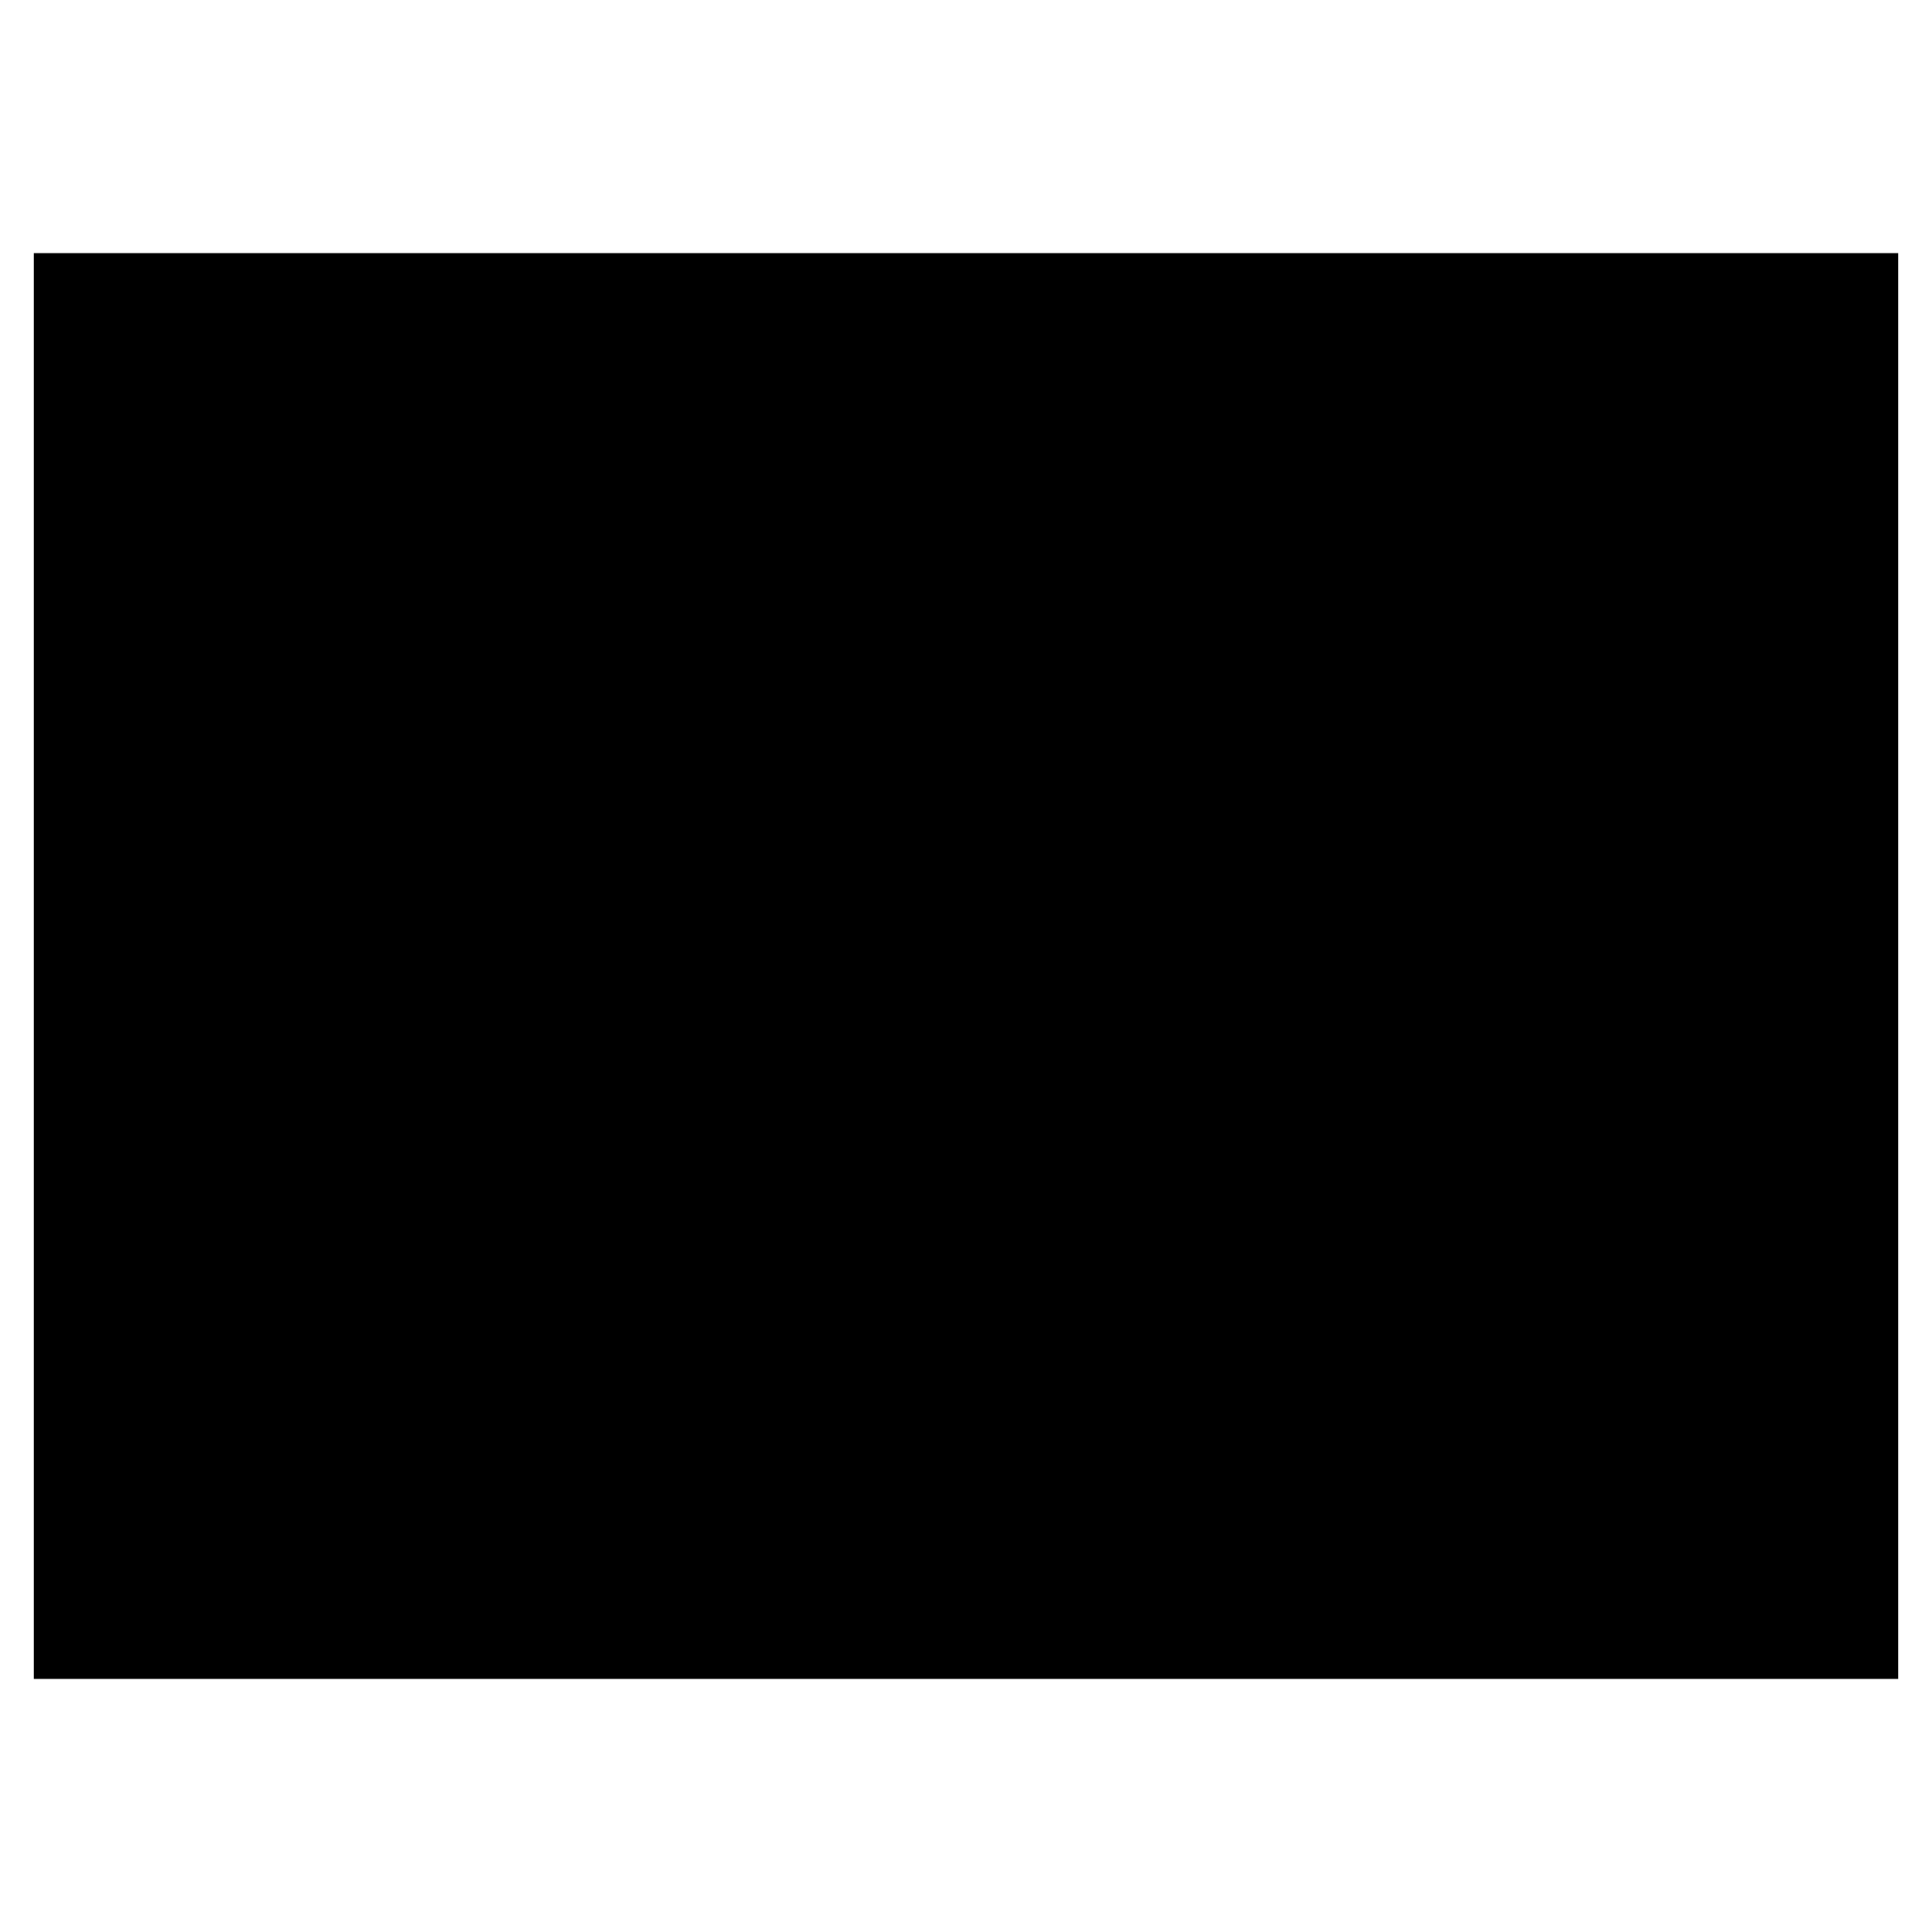 <?xml version="1.0" encoding="utf-8"?>
<!-- Generator: Adobe Illustrator 27.0.0, SVG Export Plug-In . SVG Version: 6.00 Build 0)  -->
<svg version="1.1" id="Layer_1" xmlns="http://www.w3.org/2000/svg" xmlns:xlink="http://www.w3.org/1999/xlink" x="0px" y="0px"
	 viewBox="0 0 200 200" style="enable-background:new 0 0 200 200;" xml:space="preserve">
<style type="text/css">
	.st0{clip-path:url(#SVGID_00000105425905490475862720000013630774220871588287_);}
	.st1{clip-path:url(#SVGID_00000138530804241311169880000000769802229349778344_);}
	.st2{clip-path:url(#SVGID_00000015340556566361778050000006988844228680958343_);fill:#6A0DAD;}
</style>
<g>
	<g>
		<defs>
			<polygon id="SVGID_1_" points="3.5,173.8 196.5,173.8 196.5,26.2 3.5,26.2 3.5,173.8 			"/>
		</defs>
		<defs>
			<polygon id="SVGID_00000076561896723116259690000001385127997737967249_" points="3.5,26.2 196.5,26.2 196.5,173.8 3.5,173.8 
				3.5,26.2 			"/>
		</defs>
		<clipPath id="SVGID_00000111178661441816011020000004954098400054364597_">
			<use xlink:href="#SVGID_1_"  style="overflow:visible;"/>
		</clipPath>
		
			<clipPath id="SVGID_00000074403639578258794320000006741283464451382657_" style="clip-path:url(#SVGID_00000111178661441816011020000004954098400054364597_);">
			<use xlink:href="#SVGID_00000076561896723116259690000001385127997737967249_"  style="overflow:visible;"/>
		</clipPath>
		<g style="clip-path:url(#SVGID_00000074403639578258794320000006741283464451382657_);">
			<defs>
				<polygon id="SVGID_00000181768190565269285370000009036923455407593907_" points="3.5,173.8 196.5,173.8 196.5,26.2 3.5,26.2 
					3.5,173.8 				"/>
			</defs>
			<clipPath id="SVGID_00000078762177094173760020000000665811423595276971_">
				<use xlink:href="#SVGID_00000181768190565269285370000009036923455407593907_"  style="overflow:visible;"/>
			</clipPath>
			<path style="clip-path:url(#SVGID_00000078762177094173760020000000665811423595276971_);fill:#6A0DAD;" d="M99.7,52.4
				c16.5,0.3,31.6,4.1,46,10.7c18.3,8.3,34.4,19.7,48.7,33.7c2.7,2.7,2.8,4.1,0,6.8c-18.6,18.1-39.7,32-64.7,39.8
				c-10.3,3.2-20.8,4.9-31.6,4.6c-13.2-0.4-26-3.4-38.2-8.4c-20.6-8.4-38.5-20.8-54.3-36.3c-2.2-2.2-2.2-3.8,0-6
				c18.4-18,39.4-32,64.2-39.9C79.7,54.2,89.9,52.6,99.7,52.4L99.7,52.4z M100.2,141c20.9,0.6,40.9-16.7,41-40.7
				c0.1-24.2-20.1-41-40.7-41c-21,0-40.9,16.8-41.1,40.5C59.2,124.2,79.3,141.5,100.2,141L100.2,141z M133.1,134.9
				c13.3-3.1,49.3-26.1,54.9-35c-16-14.9-33.8-26.9-54.6-34.4C152.8,84.4,152.8,116.1,133.1,134.9L133.1,134.9z M67.1,134.8
				c-9.4-9.7-14.6-21.2-14.5-34.7c0-13.5,5.1-24.9,14.5-34.6c-20.8,7.5-38.7,19.6-54.9,34.6C28.5,115.3,46.3,127.4,67.1,134.8
				L67.1,134.8z"/>
			<path style="clip-path:url(#SVGID_00000078762177094173760020000000665811423595276971_);fill:#6A0DAD;" d="M96.8,36.4
				c0-2,0-4,0-6c0-2.3,1.4-3.7,3.4-3.7c2,0,3.4,1.4,3.4,3.7c0,4.1,0,8.2,0,12.2c0,2.2-1.5,3.7-3.5,3.6c-1.9-0.1-3.2-1.5-3.3-3.6
				C96.8,40.5,96.9,38.5,96.8,36.4L96.8,36.4z"/>
			<path style="clip-path:url(#SVGID_00000078762177094173760020000000665811423595276971_);fill:#6A0DAD;" d="M103.6,164
				c0,2,0,4,0,6c0,2.3-1.4,3.7-3.4,3.7c-2,0-3.4-1.4-3.4-3.7c0-4.1,0-8.2,0-12.2c0-2.1,1.4-3.6,3.3-3.6c1.9-0.1,3.4,1.5,3.5,3.6
				C103.7,159.9,103.6,162,103.6,164L103.6,164z"/>
			<path style="clip-path:url(#SVGID_00000078762177094173760020000000665811423595276971_);fill:#6A0DAD;" d="M70.8,53.9
				c-0.4-0.3-1.6-0.9-2.2-1.8c-2.2-3.6-4.3-7.2-6.3-10.9c-1-1.8-0.5-3.8,1.2-4.7c1.6-0.9,3.5-0.5,4.6,1.2c2.2,3.7,4.4,7.4,6.5,11.2
				C75.8,51.3,74.1,53.9,70.8,53.9L70.8,53.9z"/>
			<path style="clip-path:url(#SVGID_00000078762177094173760020000000665811423595276971_);fill:#6A0DAD;" d="M129.6,53.9
				c-3.1,0-4.8-2.5-3.7-4.6c2.1-4,4.5-8,6.9-11.9c0.9-1.5,2.9-1.7,4.4-0.9c1.5,0.9,2.2,2.7,1.3,4.2c-2.2,4-4.4,7.9-6.8,11.7
				C131.1,53.3,129.9,53.6,129.6,53.9L129.6,53.9z"/>
			<path style="clip-path:url(#SVGID_00000078762177094173760020000000665811423595276971_);fill:#6A0DAD;" d="M65.8,164.3
				c-3.2,0-4.9-2.5-3.7-4.7c2.1-3.9,4.4-7.8,6.7-11.6c1-1.6,2.9-2,4.5-1.1c1.6,0.9,2.2,2.7,1.3,4.4c-2.1,3.9-4.3,7.7-6.6,11.4
				C67.4,163.6,66.3,164,65.8,164.3L65.8,164.3z"/>
			<path style="clip-path:url(#SVGID_00000078762177094173760020000000665811423595276971_);fill:#6A0DAD;" d="M139.1,161.4
				c-0.9,0.9-1.6,2.1-2.7,2.7c-1.2,0.7-2.8,0.4-3.5-0.9c-2.5-4.1-4.9-8.2-7.1-12.4c-0.8-1.5,0.2-3.3,1.8-4.1
				c1.6-0.7,3.3-0.2,4.4,1.5c2.2,3.6,4.2,7.3,6.3,10.9c0.3,0.5,0.4,1.2,0.6,1.7C138.9,161.1,139,161.2,139.1,161.4L139.1,161.4z"/>
			<path style="clip-path:url(#SVGID_00000078762177094173760020000000665811423595276971_);fill:#6A0DAD;" d="M117,87.7
				c-0.6,0-1.5,0.1-2.4,0c-1.9-0.2-3.1-1.6-3.1-3.4c0-1.8,1.3-3.3,3.2-3.3c3.9-0.1,7.8-0.1,11.7,0c1.7,0,2.9,1.4,2.9,3.1
				c0.1,3.8,0.1,7.7,0,11.5c0,1.8-1.4,3.1-3.1,3.2c-1.8,0.1-3.3-1-3.6-2.9c-0.1-0.9-0.1-1.8-0.2-3.1c-0.6,0.6-1.1,0.9-1.5,1.4
				c-4.4,4.4-8.8,8.8-13.2,13.2c-2.2,2.2-3.8,2.2-6,0c-2.3-2.3-4.5-4.5-7-7c-1.7,1.8-3.2,3.4-4.8,5c-4.2,4.2-8.4,8.5-12.7,12.7
				c-1.7,1.7-3.7,1.9-5.2,0.5c-1.5-1.5-1.4-3.5,0.4-5.3c6.5-6.5,13-13,19.5-19.5c2-2,3.7-2,5.7,0c2.3,2.3,4.5,4.6,6.6,6.7
				C108.6,96.2,112.8,92,117,87.7L117,87.7z"/>
		</g>
	</g>
</g>
</svg>
